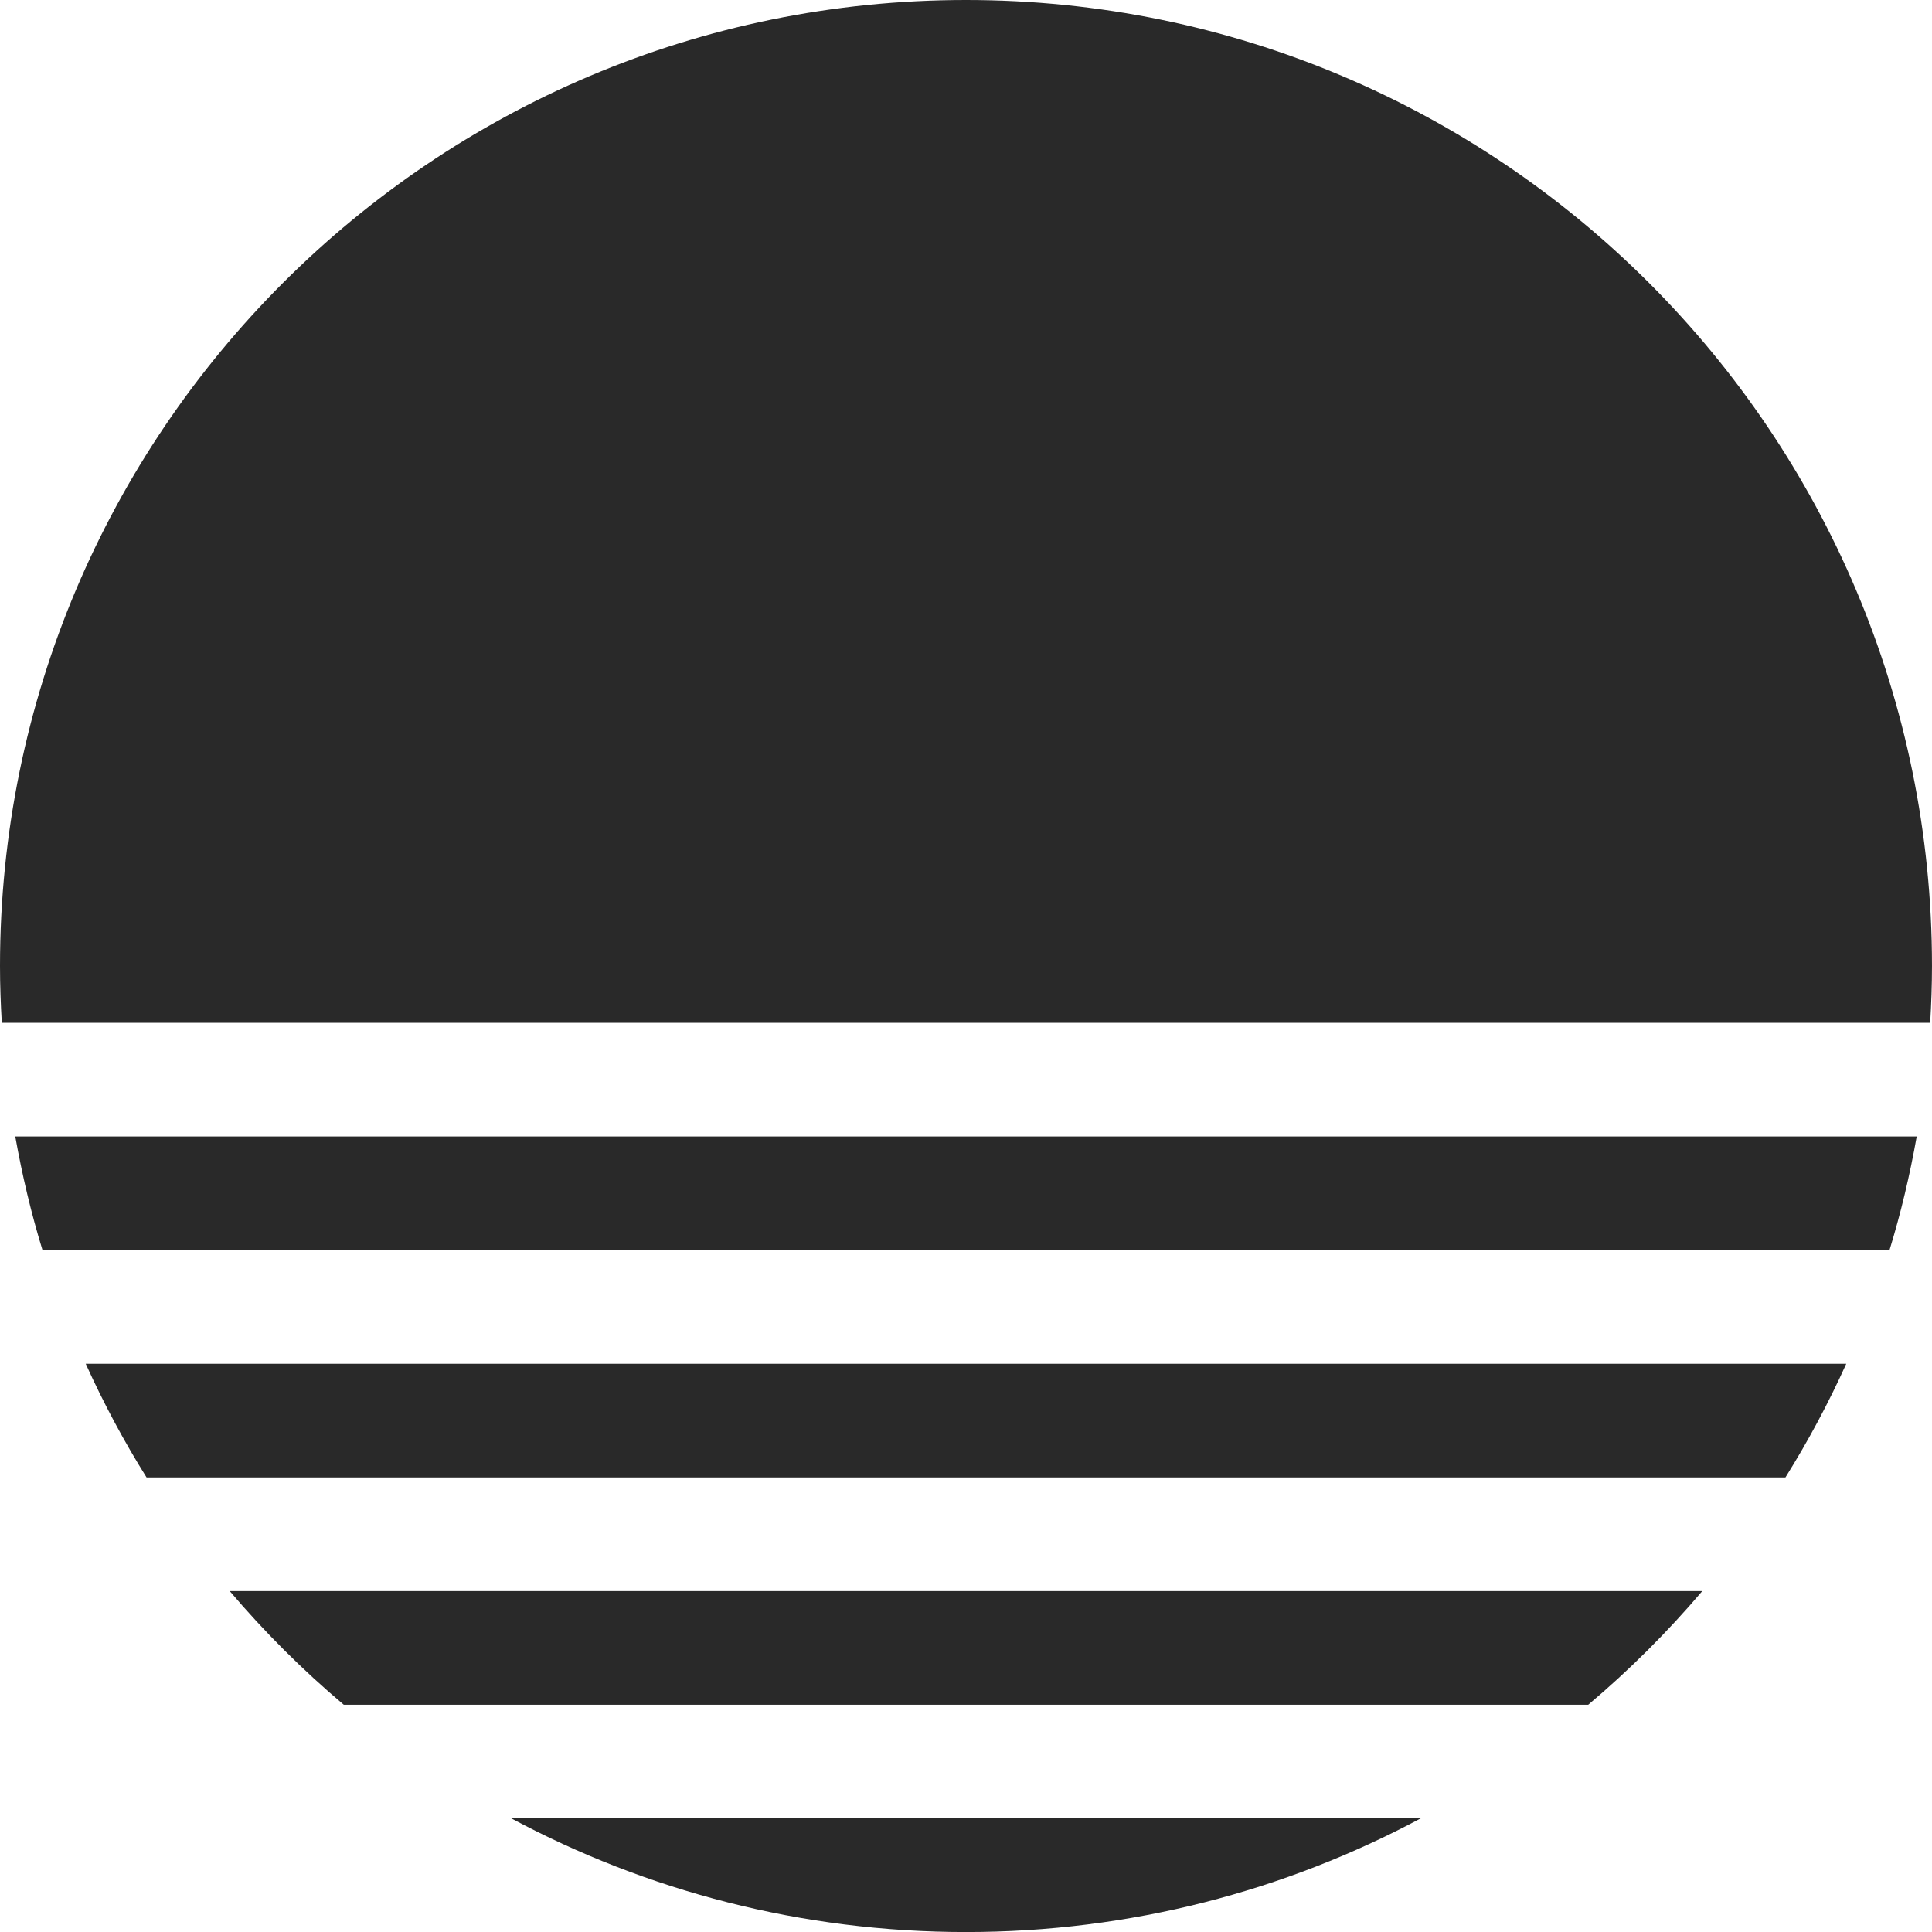 <?xml version="1.0" encoding="UTF-8"?>
<svg id="a" data-name="Layer 1" xmlns="http://www.w3.org/2000/svg" width="200" height="200.005" viewBox="0 0 200 200.005">
  <path d="M100,0C44.772,0,0,44.772,0,100c0,1.977.073,3.936.186,5.884h199.627c.113-1.949.186-3.908.186-5.884C200,44.772,155.228,0,100,0ZM35.588,176.475h128.825c4.255-3.587,8.201-7.525,11.805-11.765H23.783c3.604,4.24,7.55,8.178,11.805,11.765ZM100,200.005c17.021,0,33.042-4.264,47.073-11.765H52.927c14.03,7.501,30.051,11.765,47.073,11.765ZM4.401,129.415h191.198c1.176-3.826,2.106-7.758,2.819-11.765H1.581c.714,4.007,1.644,7.939,2.819,11.765ZM15.172,152.945h169.655c2.352-3.761,4.454-7.691,6.298-11.764H8.874c1.844,4.074,3.946,8.004,6.298,11.764Z" fill="#292929" stroke-width="0"/>
</svg>